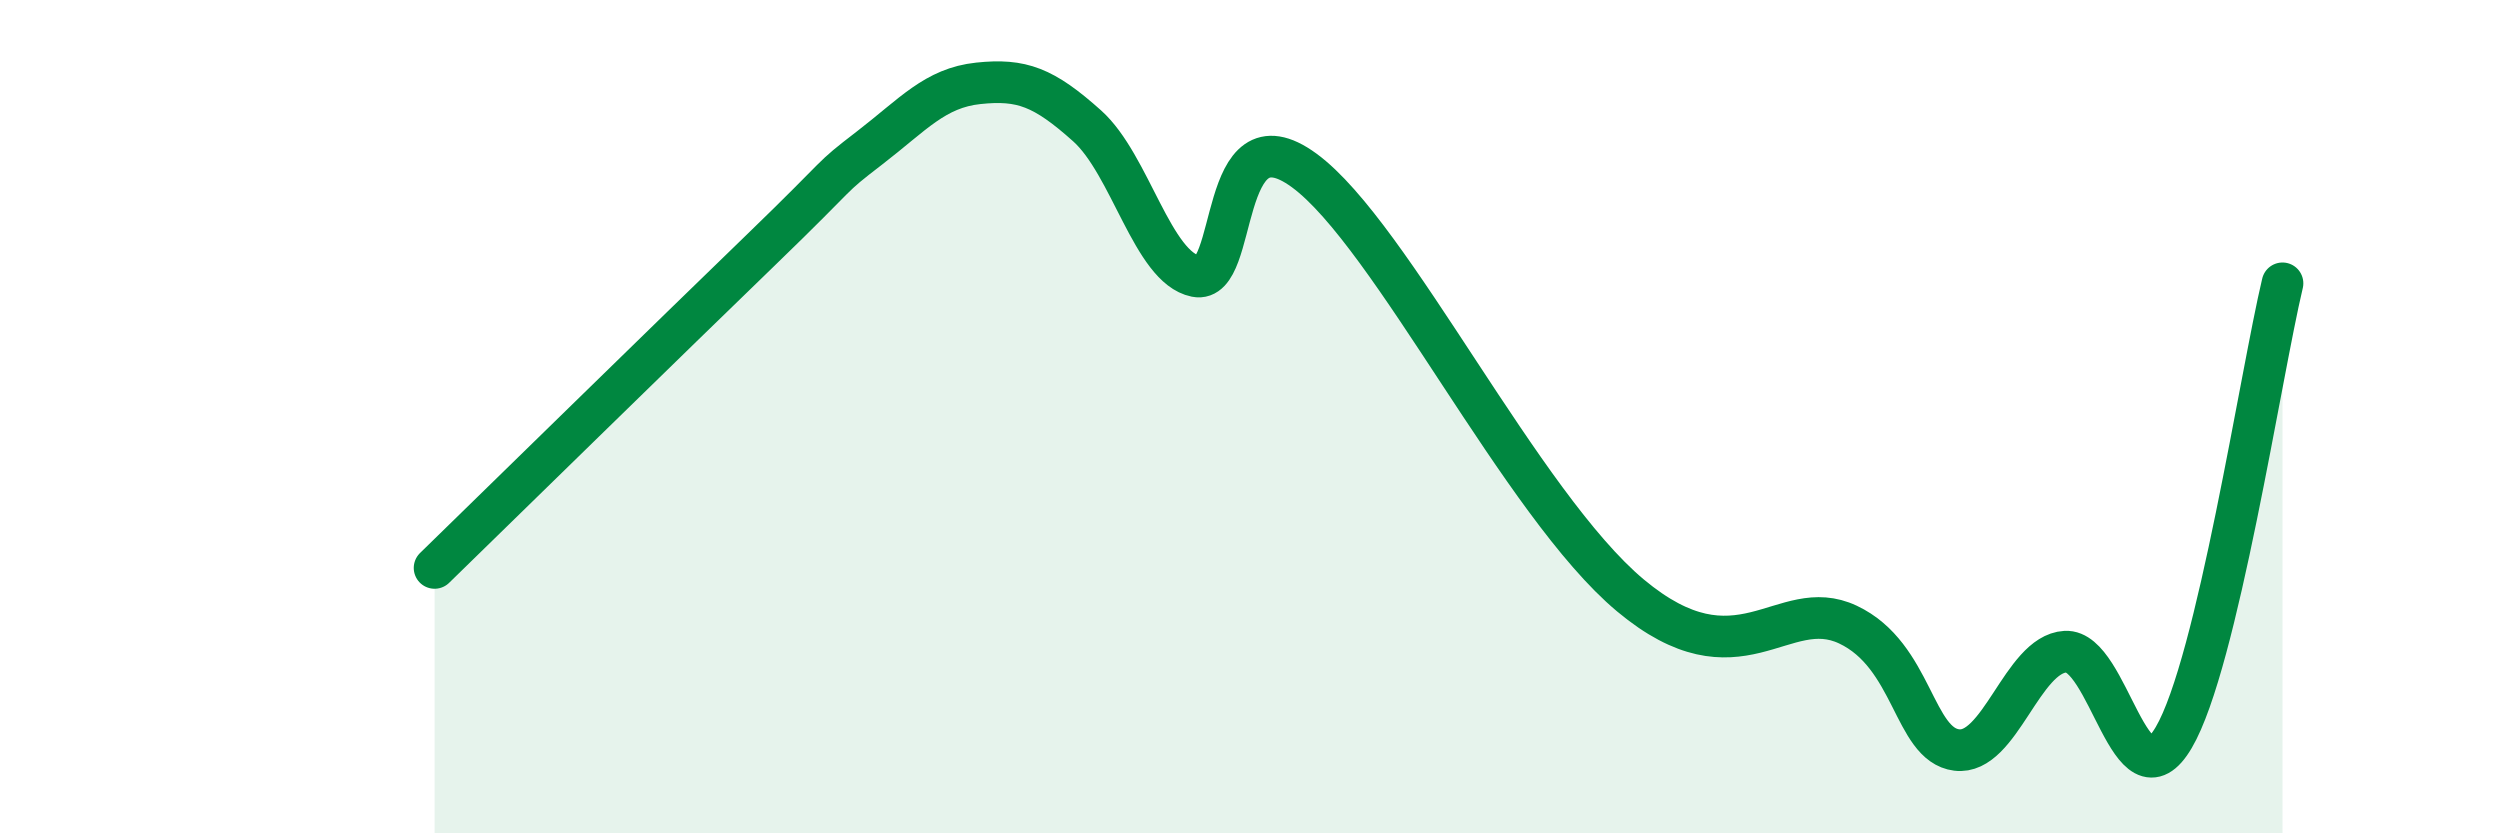 
    <svg width="60" height="20" viewBox="0 0 60 20" xmlns="http://www.w3.org/2000/svg">
      <path
        d="M 10.43,13.63 C 12,12.1 16.17,8.02 18.26,6 C 20.35,3.98 19.83,4.35 20.87,3.55 C 21.91,2.75 22.44,2.11 23.48,2 C 24.52,1.89 25.05,2.09 26.09,3.02 C 27.13,3.95 27.66,6.42 28.7,6.63 C 29.74,6.84 29.21,2.56 31.3,4.09 C 33.39,5.62 36.52,12.11 39.13,14.29 C 41.74,16.47 42.78,14.25 44.35,14.99 C 45.92,15.73 45.92,17.87 46.96,18 C 48,18.13 48.53,15.7 49.57,15.64 C 50.61,15.58 51.13,19.47 52.17,17.7 C 53.21,15.93 54.26,8.98 54.78,6.8L54.78 20L10.43 20Z"
        fill="#008740"
        opacity="0.1"
        stroke-linecap="round"
        stroke-linejoin="round"
      />
      <path
        d="M 10.43,13.63 C 12,12.1 16.17,8.02 18.26,6 C 20.35,3.98 19.83,4.35 20.87,3.55 C 21.91,2.75 22.44,2.11 23.48,2 C 24.52,1.89 25.05,2.09 26.09,3.02 C 27.13,3.95 27.66,6.42 28.7,6.63 C 29.74,6.84 29.21,2.56 31.3,4.09 C 33.39,5.62 36.52,12.11 39.13,14.29 C 41.74,16.47 42.78,14.25 44.35,14.99 C 45.92,15.73 45.92,17.87 46.96,18 C 48,18.13 48.53,15.7 49.57,15.64 C 50.61,15.58 51.13,19.47 52.17,17.7 C 53.21,15.93 54.26,8.98 54.78,6.8"
        stroke="#008740"
        stroke-width="1"
        fill="none"
        stroke-linecap="round"
        stroke-linejoin="round"
      />
    </svg>
  